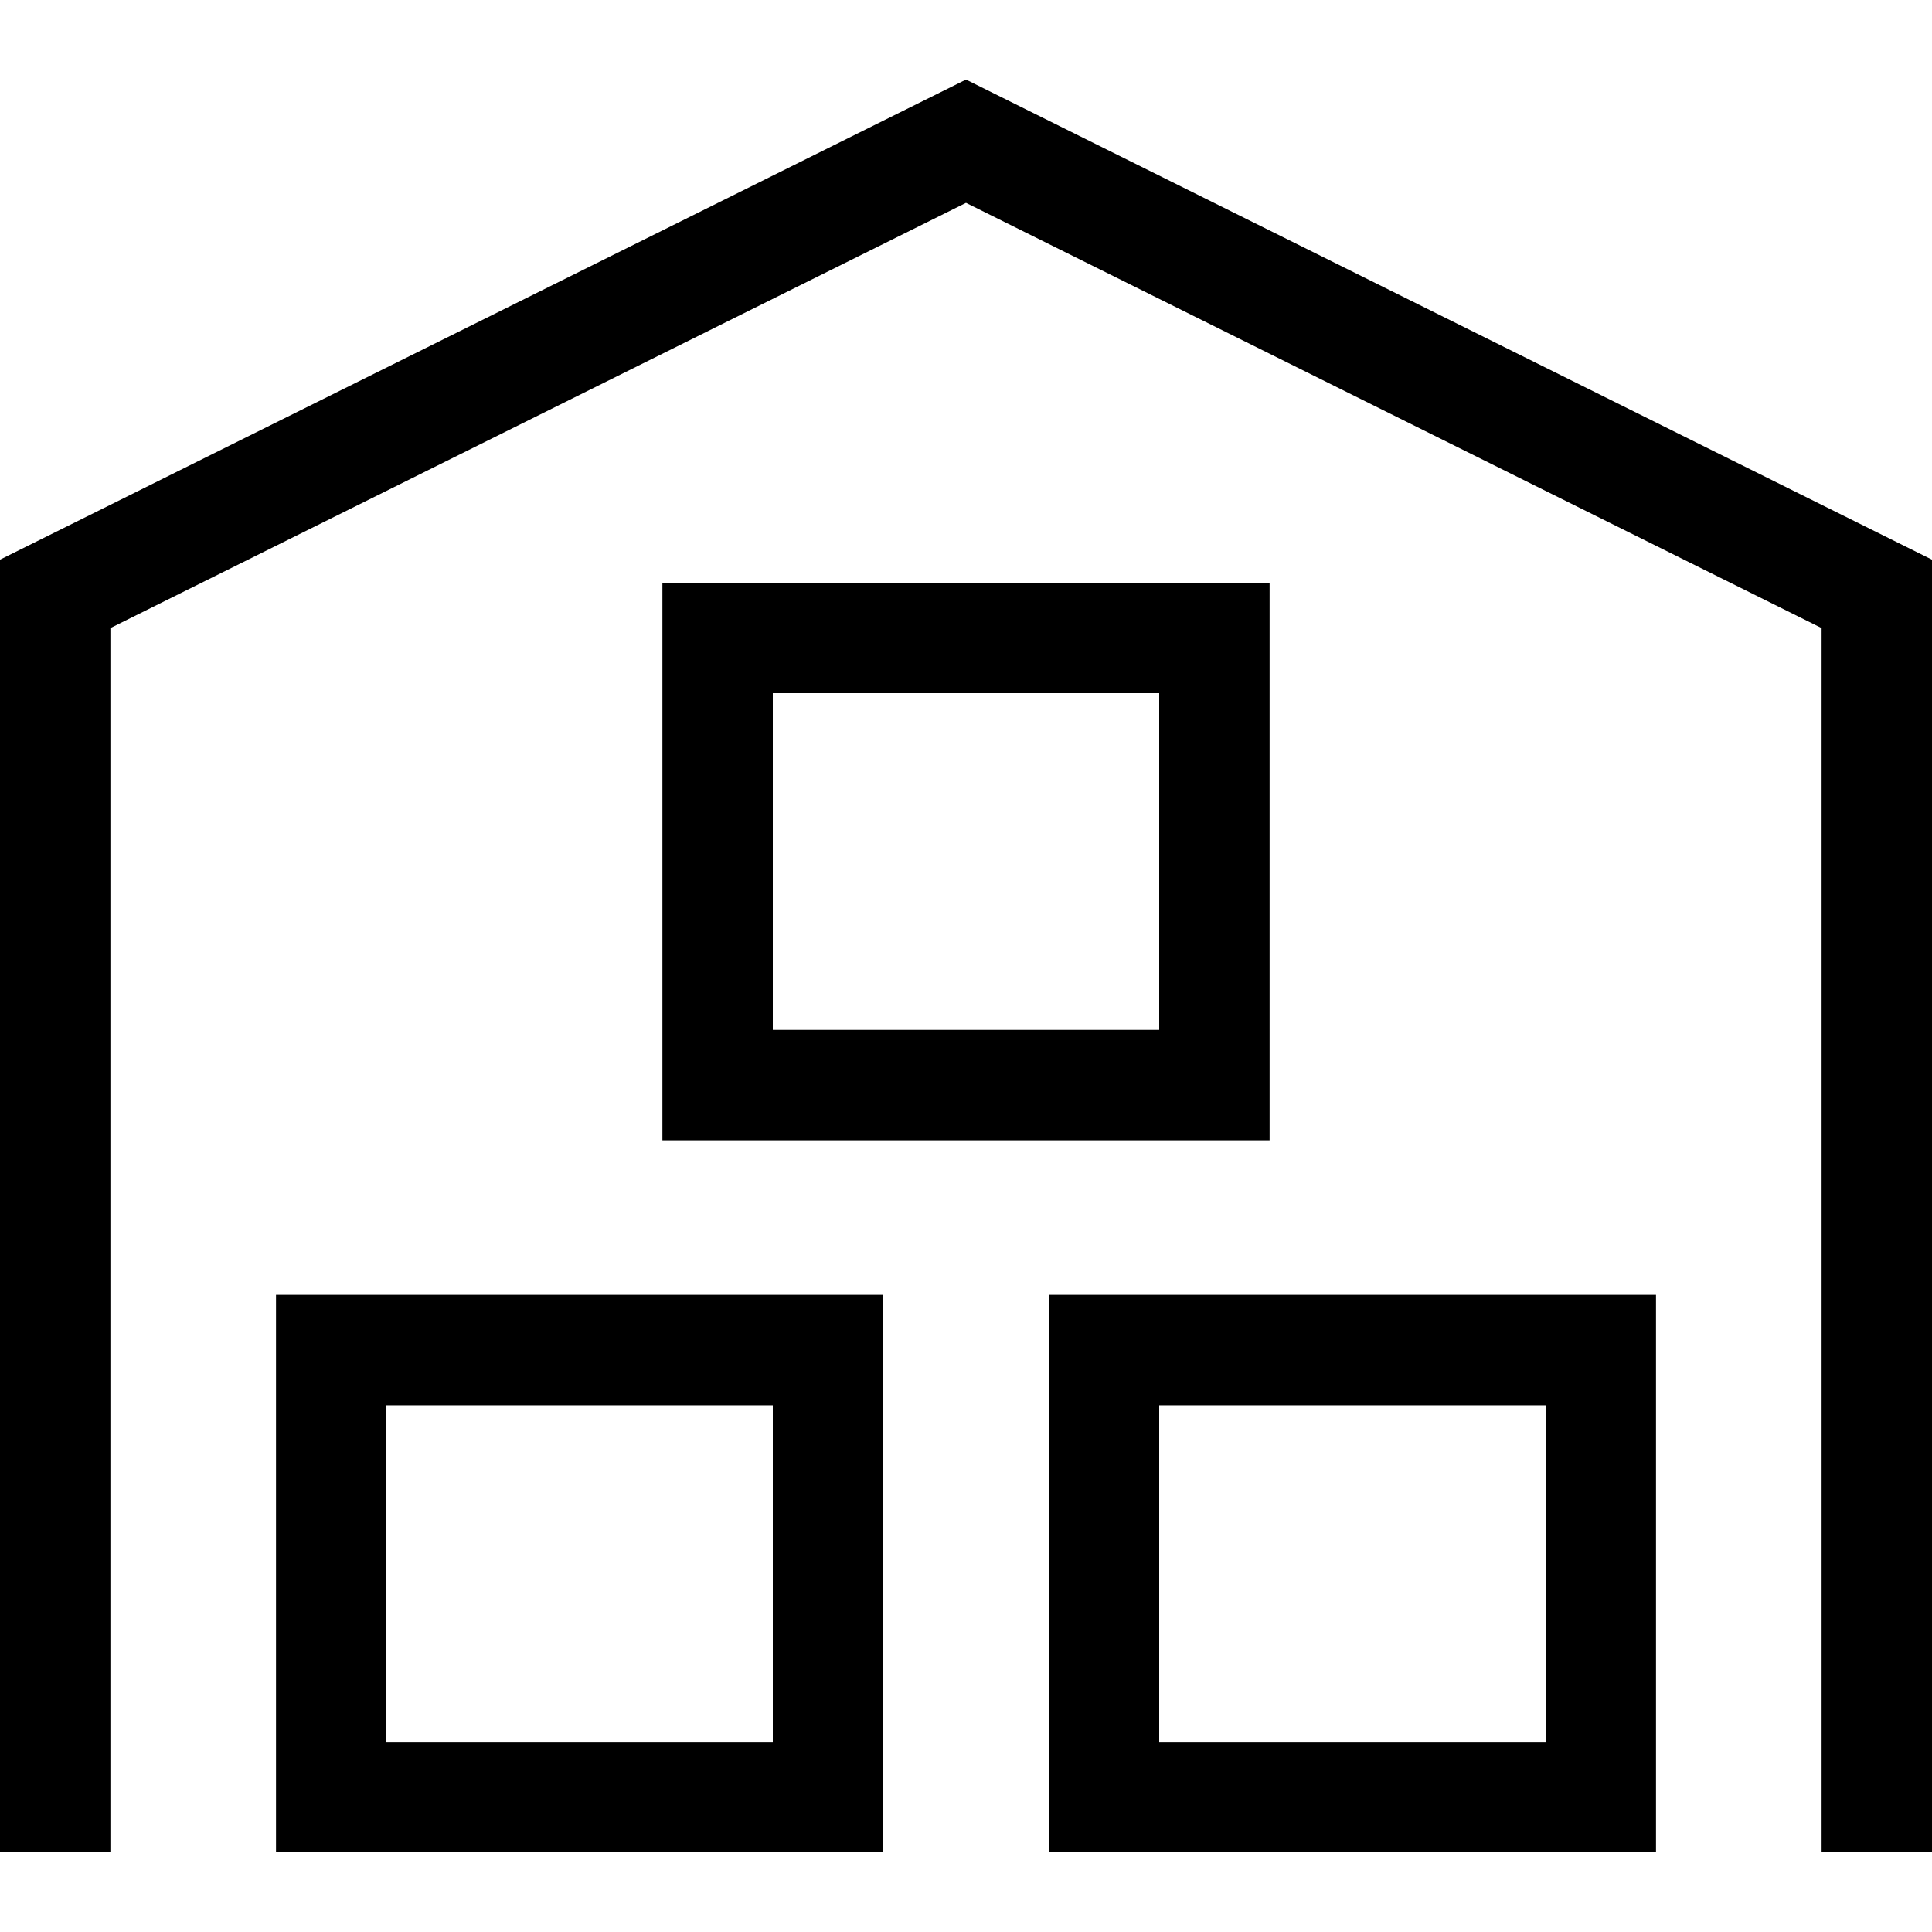 <?xml version="1.0" encoding="iso-8859-1"?>
<!-- Uploaded to: SVG Repo, www.svgrepo.com, Generator: SVG Repo Mixer Tools -->
<svg fill="#000000" height="800px" width="800px" version="1.1" id="Layer_1" xmlns="http://www.w3.org/2000/svg" xmlns:xlink="http://www.w3.org/1999/xlink" 
	 viewBox="0 0 350 350" xml:space="preserve">
<g id="XMLID_228_">
	<g>
		<g>
			<polygon points="175,14.417 0,101.386 0,335.583 20,335.583 20,113.781 175,36.75 330,113.781 330,335.583 350,335.583 
				350,101.386 			"/>
			<path d="M50,335.583h110v-101H50V335.583z M70,254.583h70v61H70V254.583z"/>
			<path d="M190,335.583h110v-101H190V335.583z M210,254.583h70v61h-70V254.583z"/>
			<path d="M230,105.583H120v101h110V105.583z M210,186.583h-70v-61h70V186.583z"/>
		</g>
	</g>
</g>
</svg>